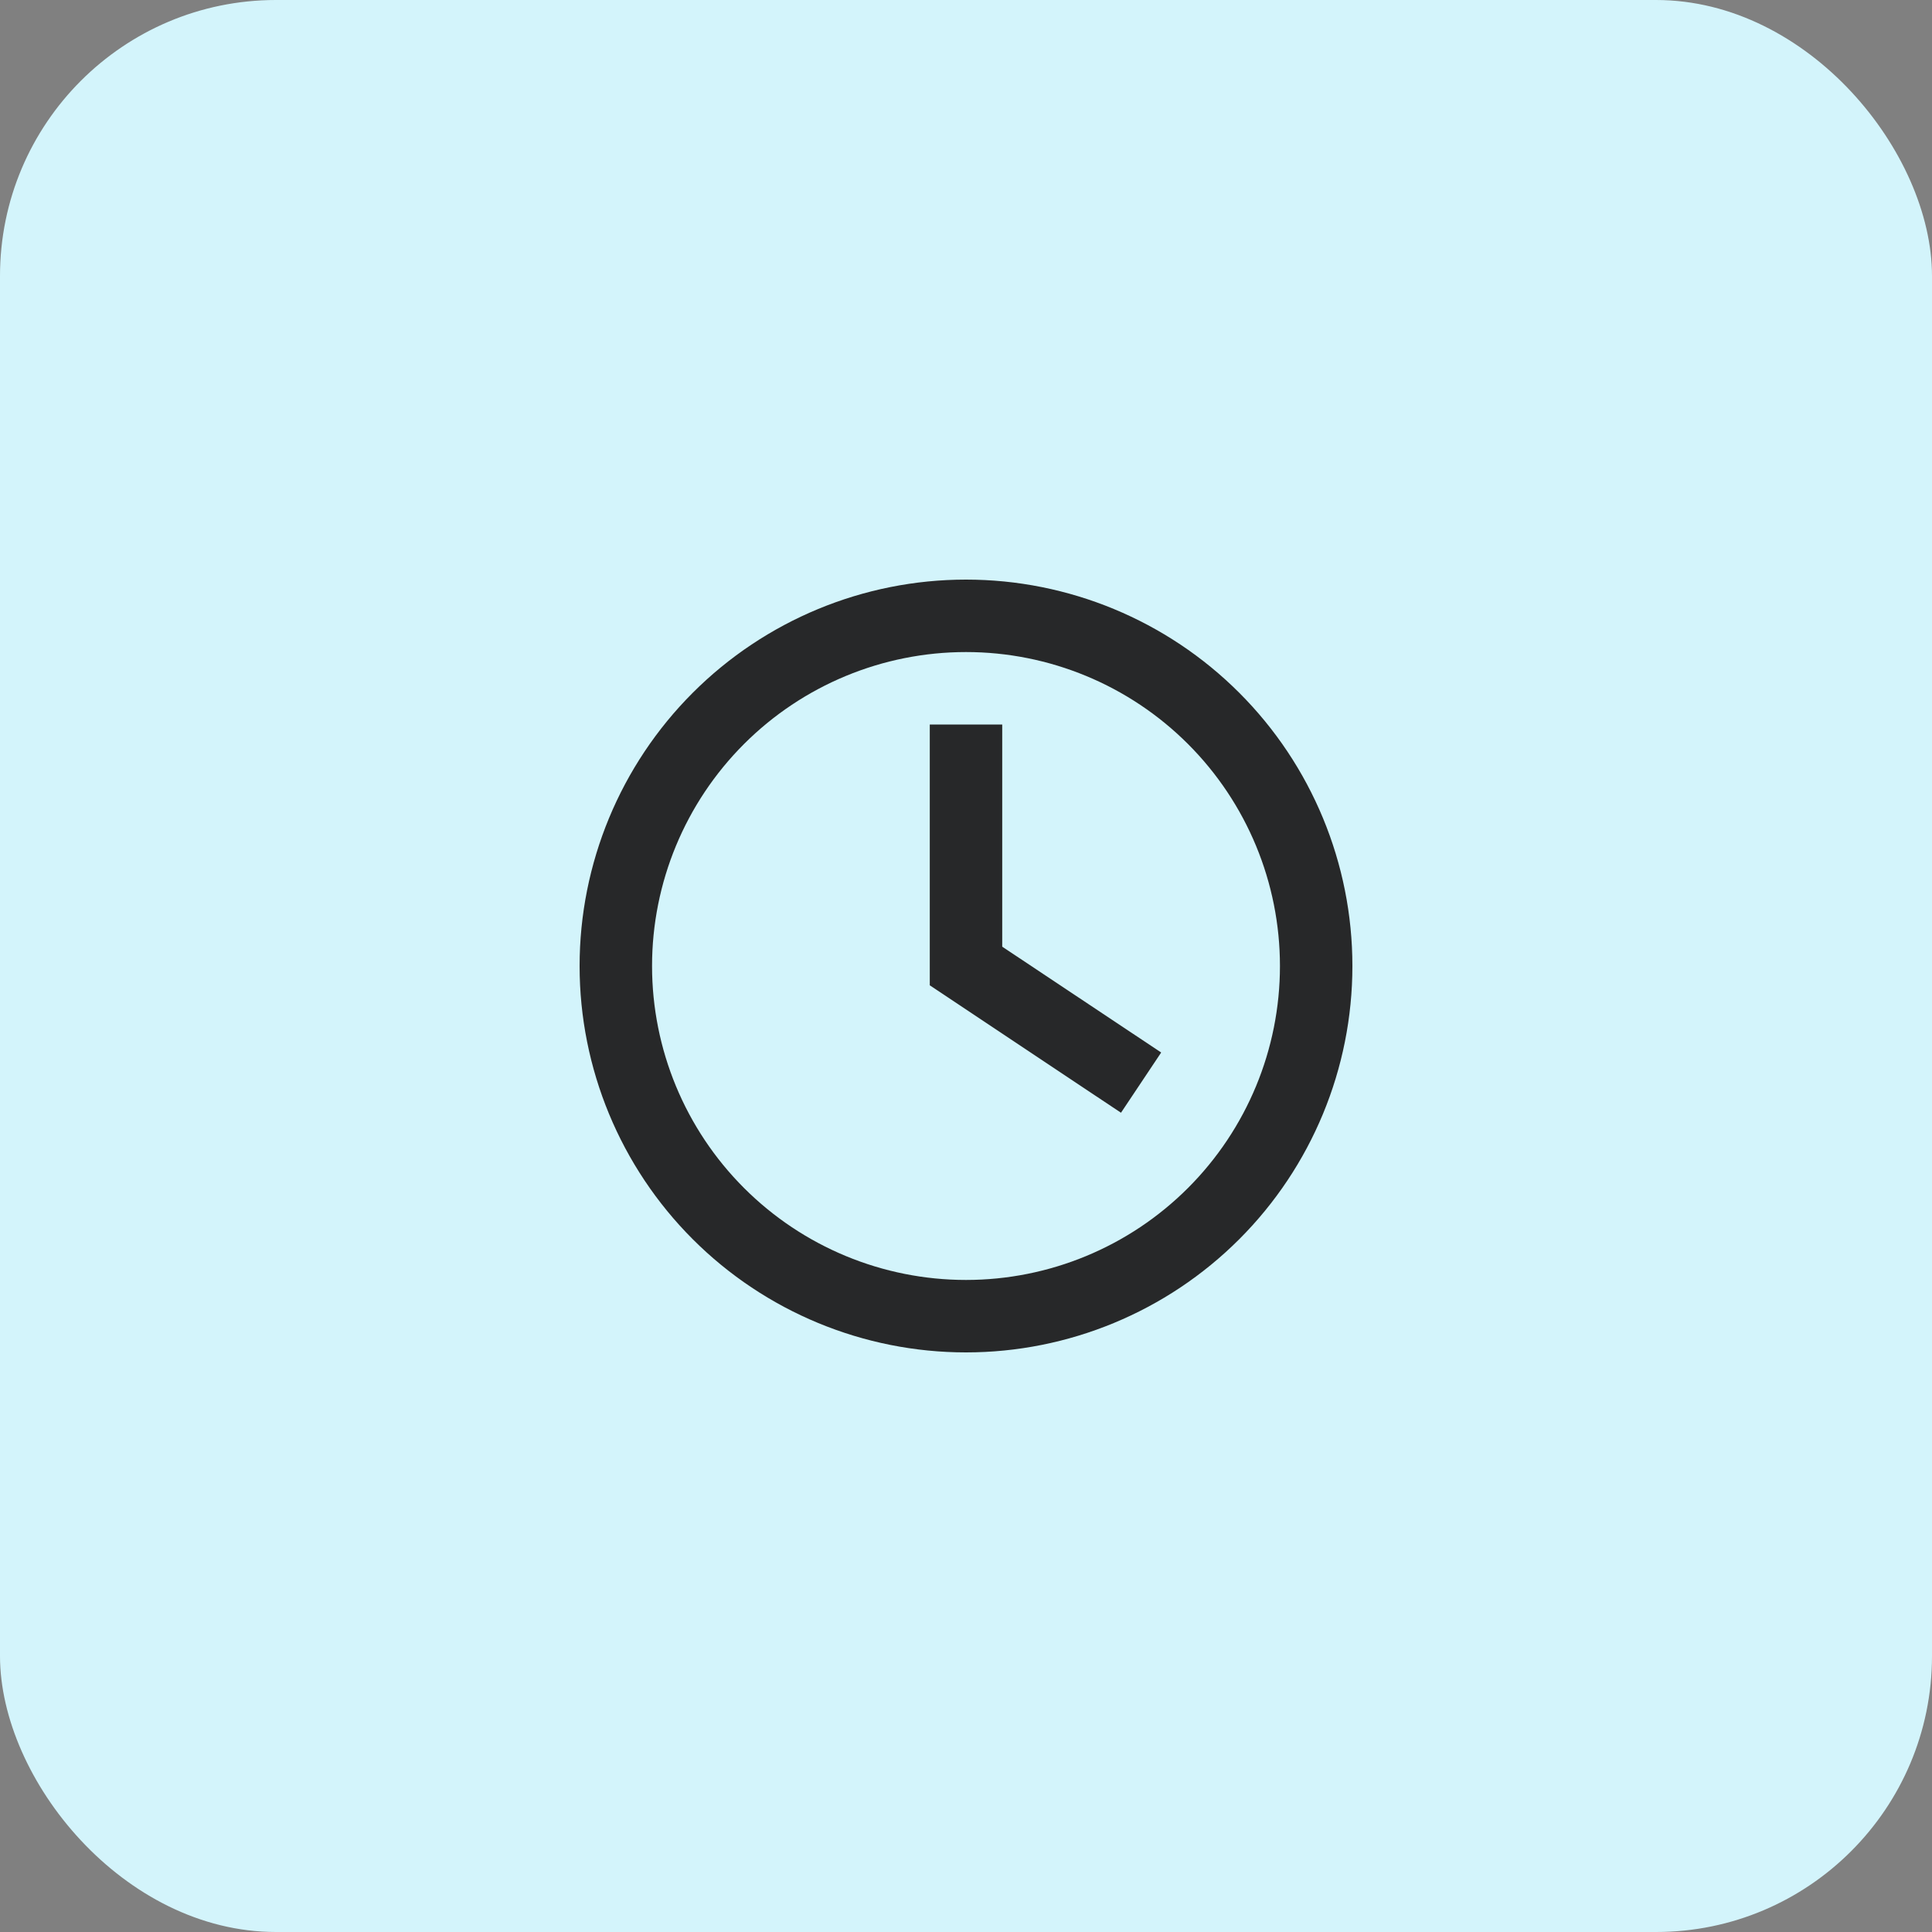 <svg width="40" height="40" viewBox="0 0 40 40" fill="none" xmlns="http://www.w3.org/2000/svg">
<rect x="0" y="0" width="40" height="40" fill="#808080" stroke="none"/>
<rect width="40" height="40" rx="5.714" fill="#D3F4FB"/>
<path d="M26.5 20C26.5 21.724 25.815 23.377 24.596 24.596C23.377 25.815 21.724 26.5 20 26.5C18.276 26.5 16.623 25.815 15.404 24.596C14.185 23.377 13.5 21.724 13.5 20C13.5 18.276 14.185 16.623 15.404 15.404C16.623 14.185 18.276 13.5 20 13.5C21.724 13.5 23.377 14.185 24.596 15.404C25.815 16.623 26.5 18.276 26.5 20ZM12 20C12 22.122 12.843 24.157 14.343 25.657C15.843 27.157 17.878 28 20 28C22.122 28 24.157 27.157 25.657 25.657C27.157 24.157 28 22.122 28 20C28 17.878 27.157 15.843 25.657 14.343C24.157 12.843 22.122 12 20 12C17.878 12 15.843 12.843 14.343 14.343C12.843 15.843 12 17.878 12 20ZM19.25 15.75V20V20.4L19.584 20.622L22.584 22.622L23.209 23.038L24.041 21.791L23.416 21.375L20.75 19.6V15.75V15H19.25V15.75Z" fill="#272829"/>
</svg>
